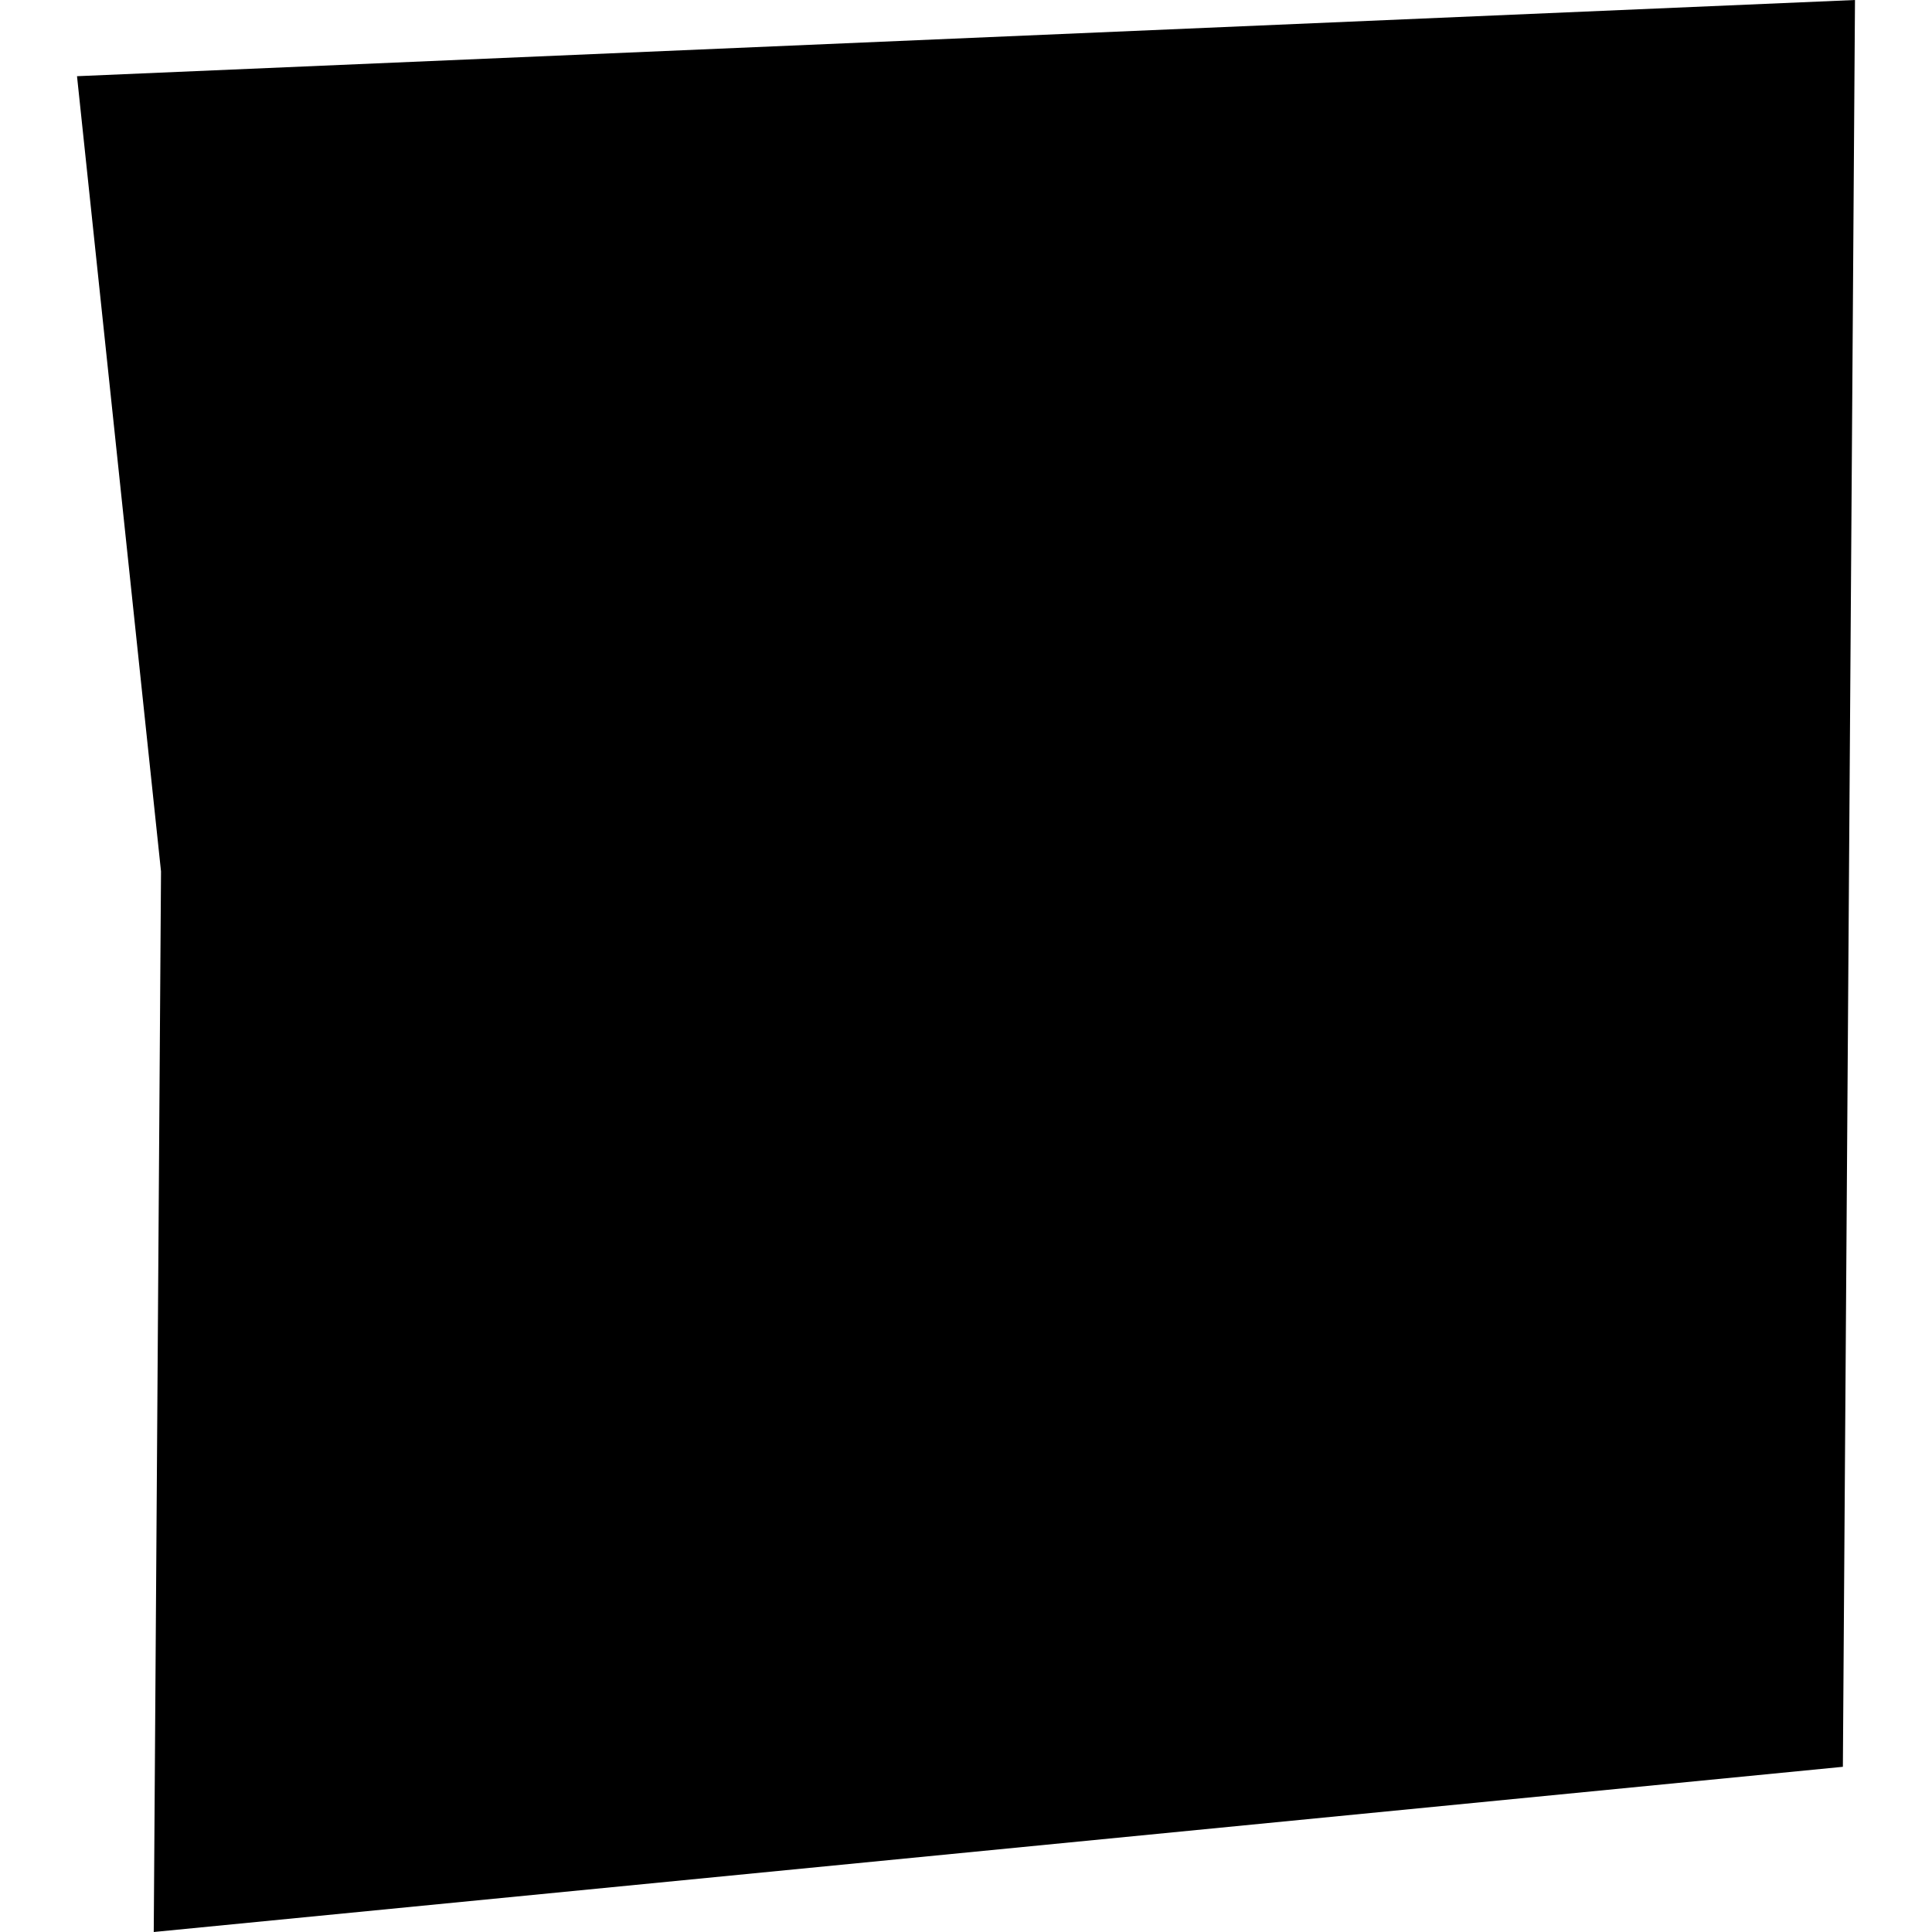 <?xml version="1.0" encoding="utf-8" standalone="no"?>
<!DOCTYPE svg PUBLIC "-//W3C//DTD SVG 1.1//EN"
  "http://www.w3.org/Graphics/SVG/1.1/DTD/svg11.dtd">
<!-- Created with matplotlib (https://matplotlib.org/) -->
<svg height="288pt" version="1.1" viewBox="0 0 288 288" width="288pt" xmlns="http://www.w3.org/2000/svg" xmlns:xlink="http://www.w3.org/1999/xlink">
 <defs>
  <style type="text/css">
*{stroke-linecap:butt;stroke-linejoin:round;}
  </style>
 </defs>
 <g id="figure_1">
  <g id="patch_1">
   <path d="M 0 288 
L 288 288 
L 288 0 
L 0 0 
z
" style="fill:none;opacity:0;"/>
  </g>
  <g id="axes_1">
   <g id="PatchCollection_1">
    <path clip-path="url(#p8b90f97f89)" d="M 24.002 129.898 
L 11.48 11.359 
L 276.52 0 
L 274.714 263.374 
L 22.918 288 
L 24.002 129.898 
"/>
   </g>
  </g>
 </g>
 <defs>
  <clipPath id="p8b90f97f89">
   <rect height="288" width="265.039" x="11.48" y="0"/>
  </clipPath>
 </defs>
</svg>
